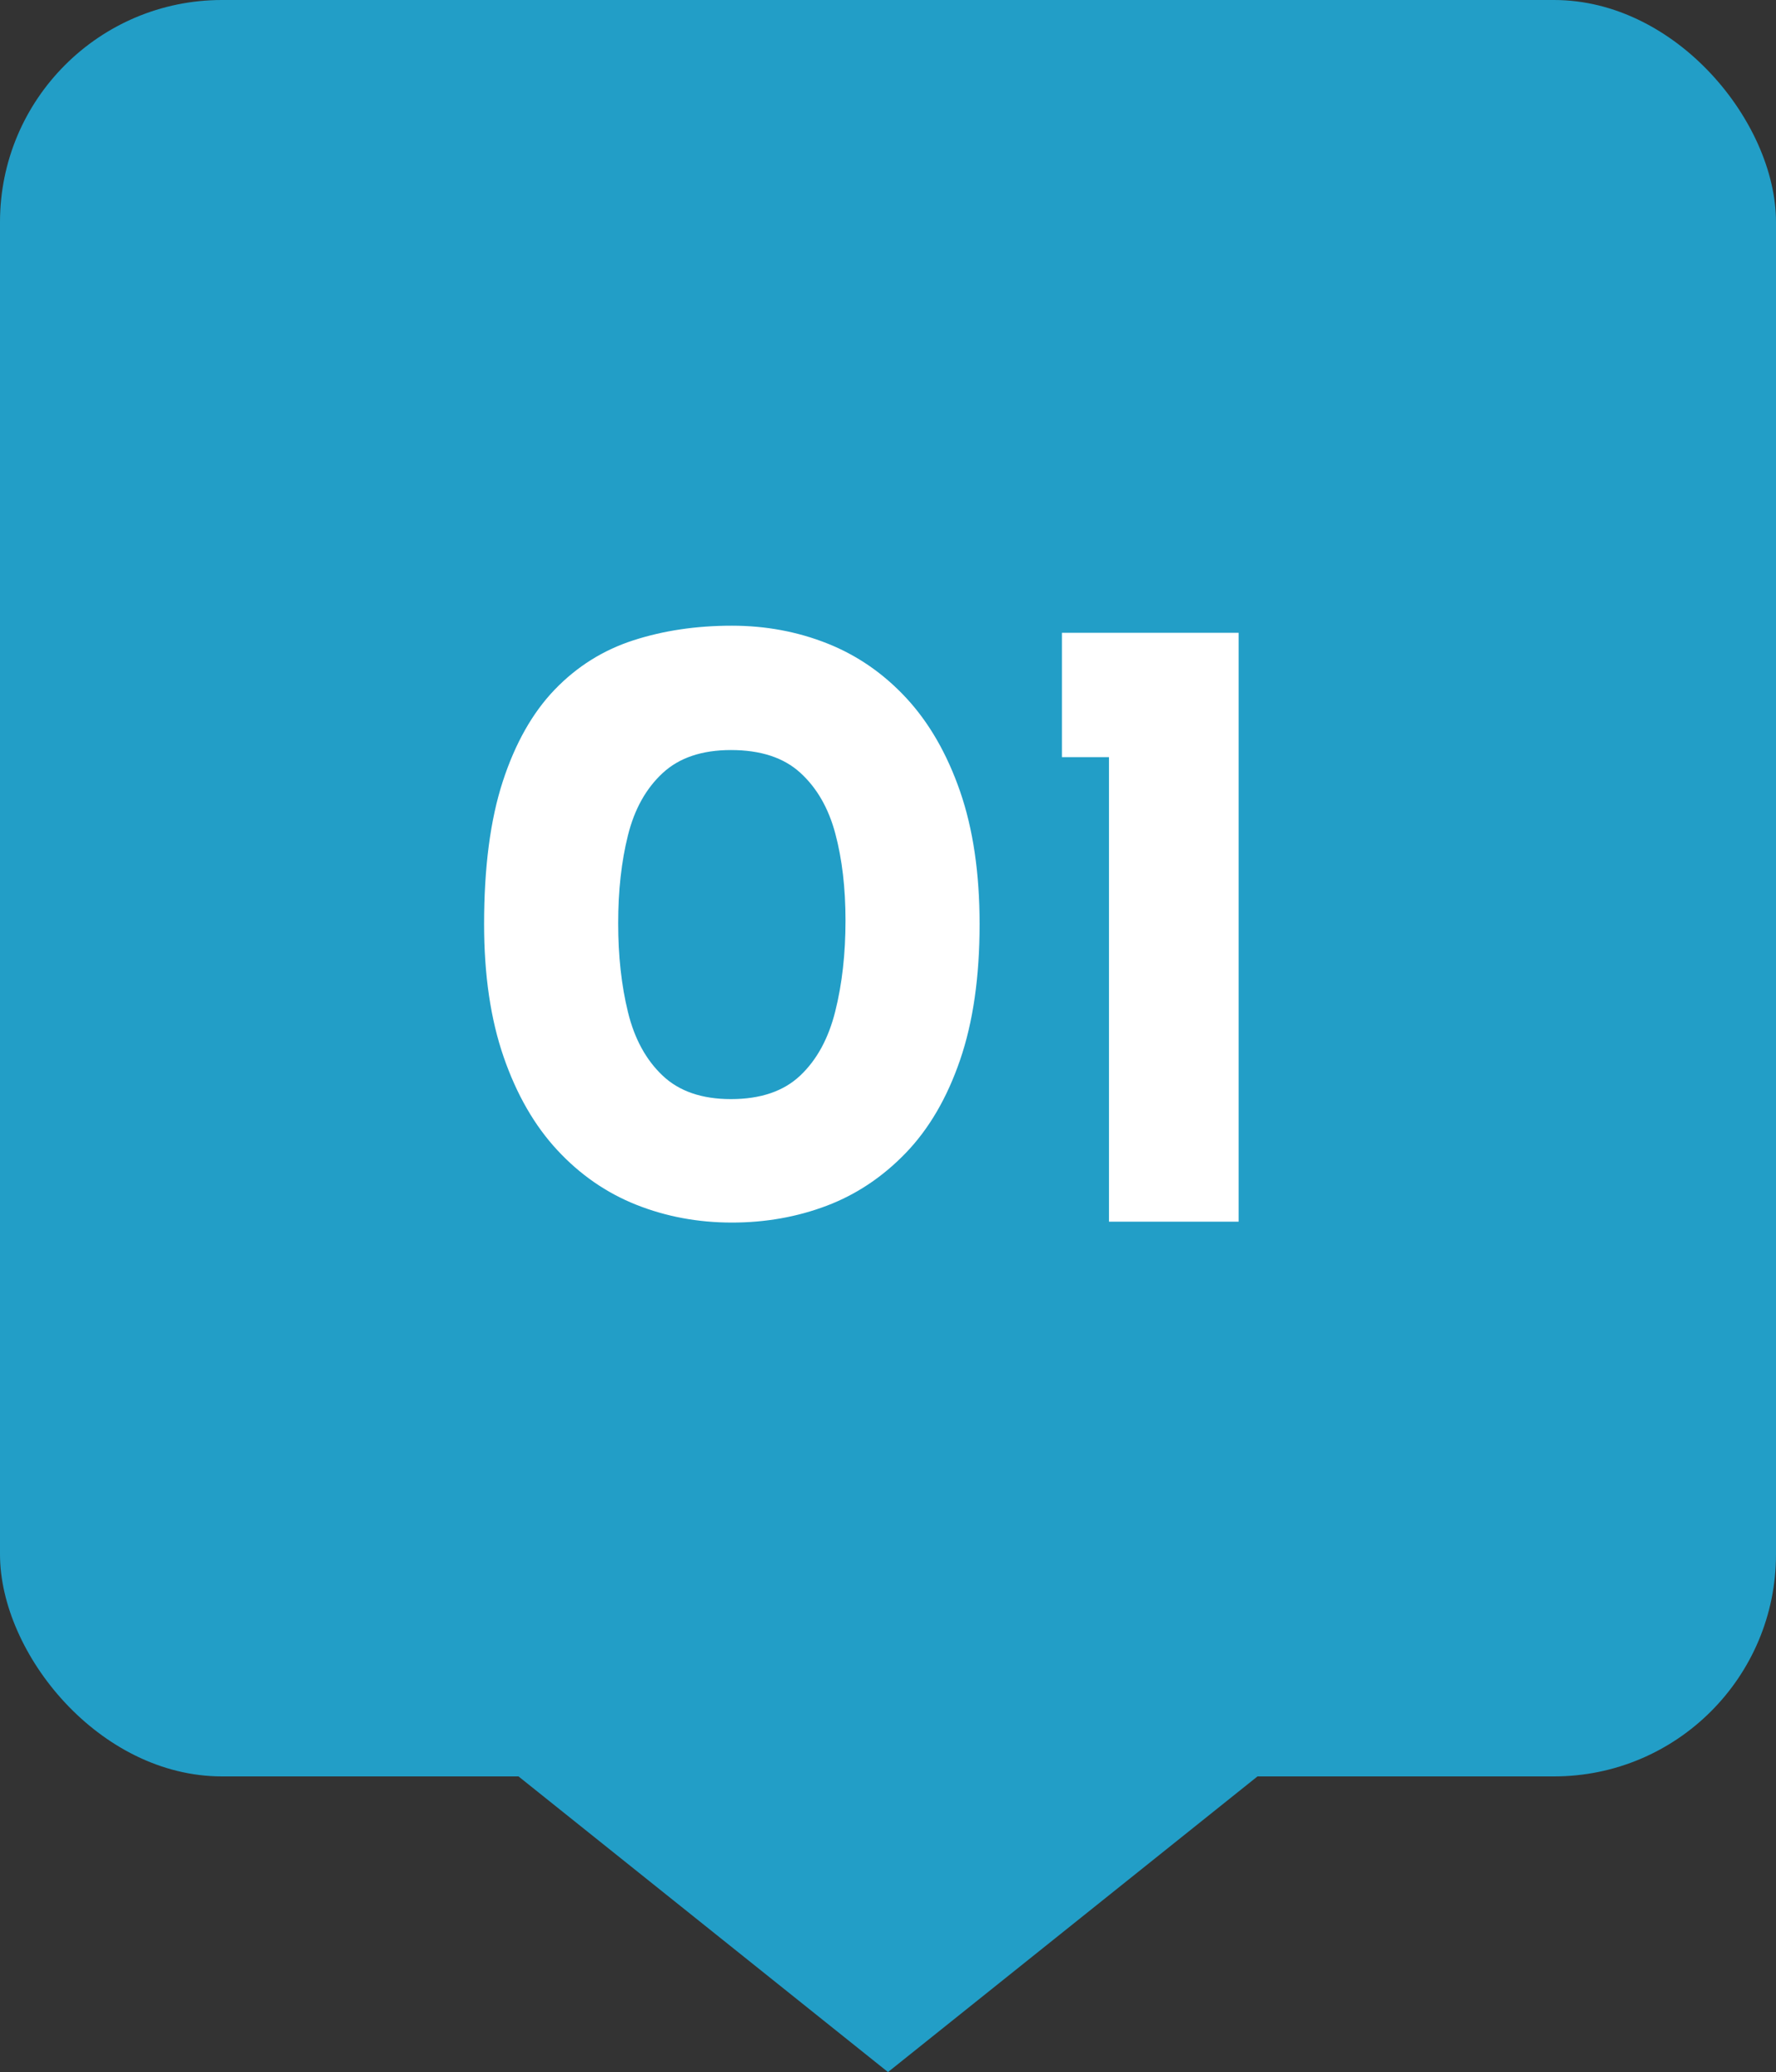 <?xml version="1.0" encoding="UTF-8"?>
<svg id="_レイヤー_2" data-name="レイヤー 2" xmlns="http://www.w3.org/2000/svg" viewBox="0 0 40 46.658">
  <rect x="0" y="0" width="40" height="46.658" fill="#333333" stroke="none"/>
  <defs>
    <style>
      .cls-1 {
        fill: #229ec7;
      }

      .cls-2 {
        fill: #fff;
      }
    </style>
  </defs>
  <g id="_レイヤー_1-2" data-name="レイヤー 1">
    <g>
      <g>
        <rect class="cls-1" width="40" height="40" rx="5" ry="5"/>
        <polygon class="cls-1" points="20 46.658 10.625 39.158 29.375 39.158 20 46.658"/>
      </g>
      <g>
        <path class="cls-2" d="M16.483,27.529c-.76,0-1.477-.133-2.15-.4s-1.267-.677-1.78-1.23c-.514-.553-.917-1.253-1.21-2.1-.293-.847-.44-1.843-.44-2.99,0-1.28.14-2.35.42-3.21.28-.86.67-1.55,1.17-2.07s1.09-.89,1.77-1.11c.68-.22,1.42-.33,2.22-.33.76,0,1.477.133,2.15.4.673.267,1.267.677,1.78,1.23.513.554.916,1.253,1.21,2.1.293.847.44,1.843.44,2.99,0,1.187-.147,2.207-.44,3.06-.293.854-.7,1.55-1.22,2.09s-1.114.937-1.78,1.19c-.667.253-1.38.38-2.14.38ZM16.463,24.749c.667,0,1.187-.177,1.56-.53.374-.353.637-.836.79-1.45.153-.613.23-1.293.23-2.04,0-.733-.077-1.387-.23-1.96-.153-.573-.416-1.03-.79-1.37-.373-.34-.893-.51-1.56-.51-.653,0-1.167.173-1.54.52-.374.347-.634.813-.78,1.4-.147.587-.22,1.247-.22,1.98,0,.734.073,1.4.22,2,.146.6.407,1.077.78,1.43.373.354.886.53,1.54.53Z"/>
        <path class="cls-2" d="M23.917,14.249h3.98v13.26h-2.92v-10.46h-1.06v-2.8Z"/>
      </g>
    </g>
  </g>
</svg>